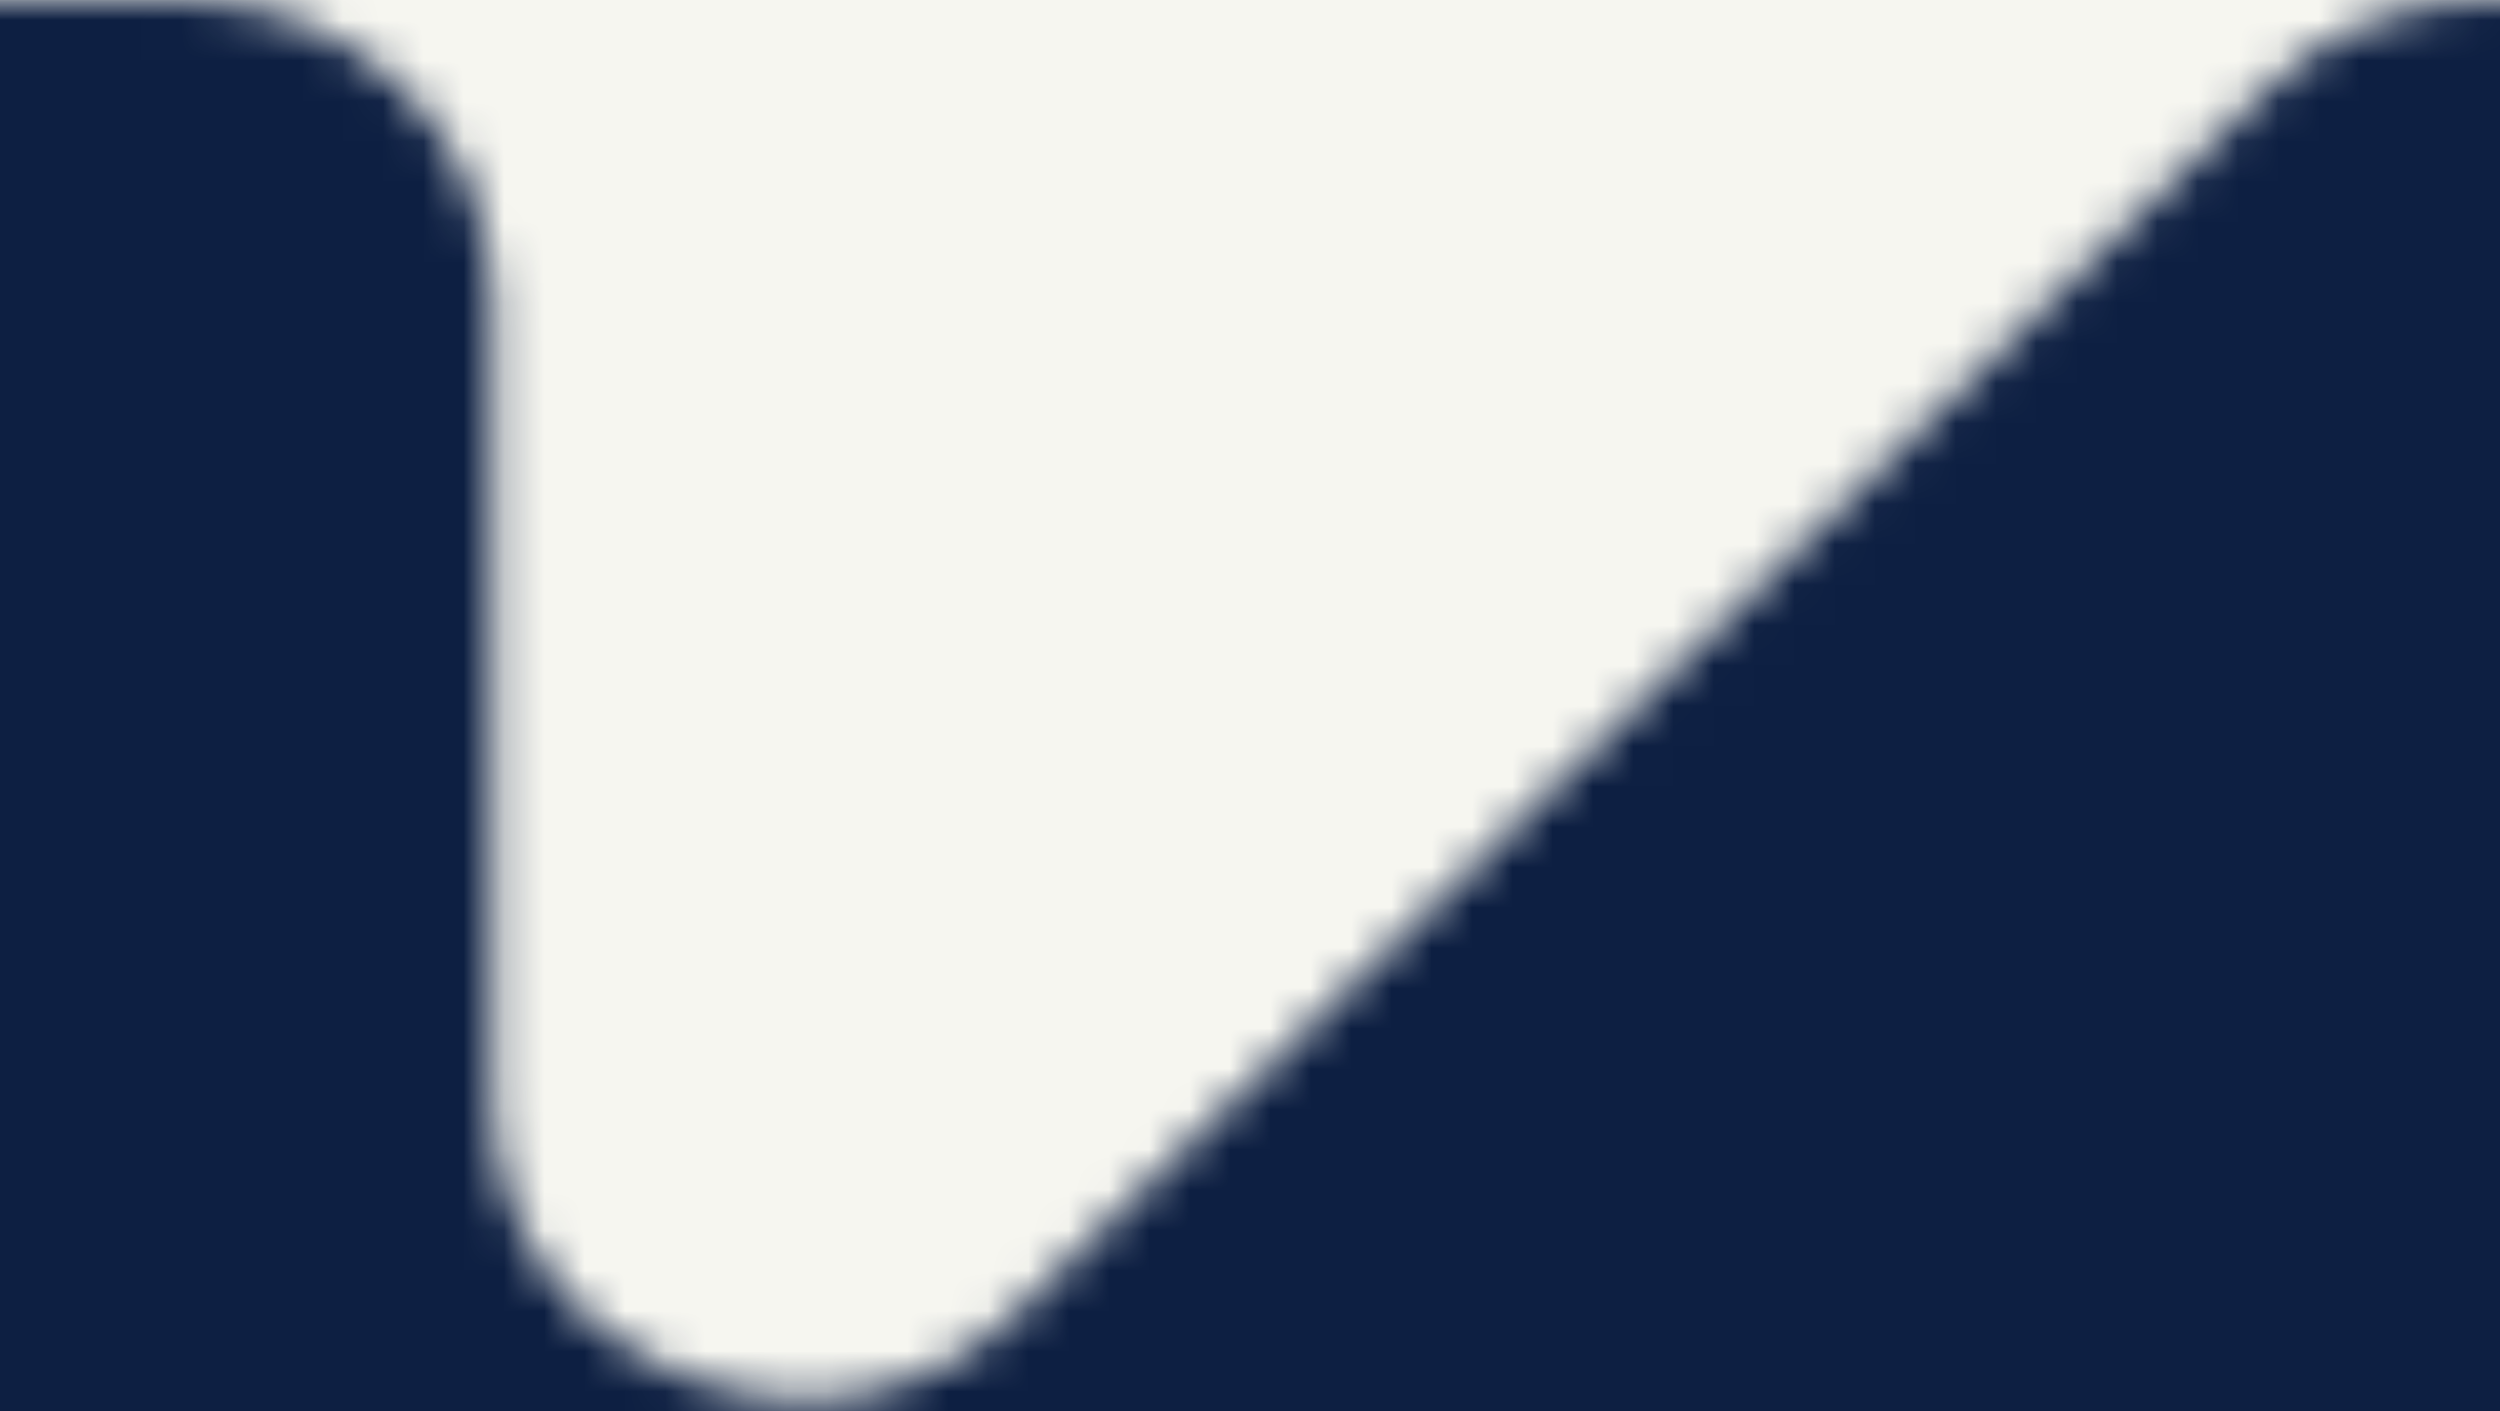 <svg width="62" height="35" viewBox="0 0 62 35" fill="none" xmlns="http://www.w3.org/2000/svg">
<rect x="0" y="0" width="62" height="35" fill="#808080" stroke="none"/>
<g clip-path="url(#clip0_6009_1746)">
<rect width="62" height="35" fill="#F6F6F0"/>
</g>
<mask id="mask0_6009_1746" style="mask-type:alpha" maskUnits="userSpaceOnUse" x="-44" y="0" width="413" height="220">
<path d="M56.242 2.183L25.227 32.528C20.433 37.219 12.224 33.892 12.224 27.252V7.459C12.224 3.34 8.81 0 4.6 0H-36.376C-40.587 0 -44 3.34 -44 7.459V212.541C-44 216.66 -40.587 220 -36.376 220H361.376C365.586 220 369 216.66 369 212.541V7.459C369 3.34 365.586 0 361.376 0H61.634C59.615 0 57.676 0.78 56.242 2.183Z" fill="#0D1F42"/>
</mask>
<g mask="url(#mask0_6009_1746)">
<rect width="62" height="35" fill="#0D1F42"/>
</g>
<defs>
<clipPath id="clip0_6009_1746">
<rect width="413" height="220" fill="white" transform="translate(-44)"/>
</clipPath>
</defs>
</svg>
